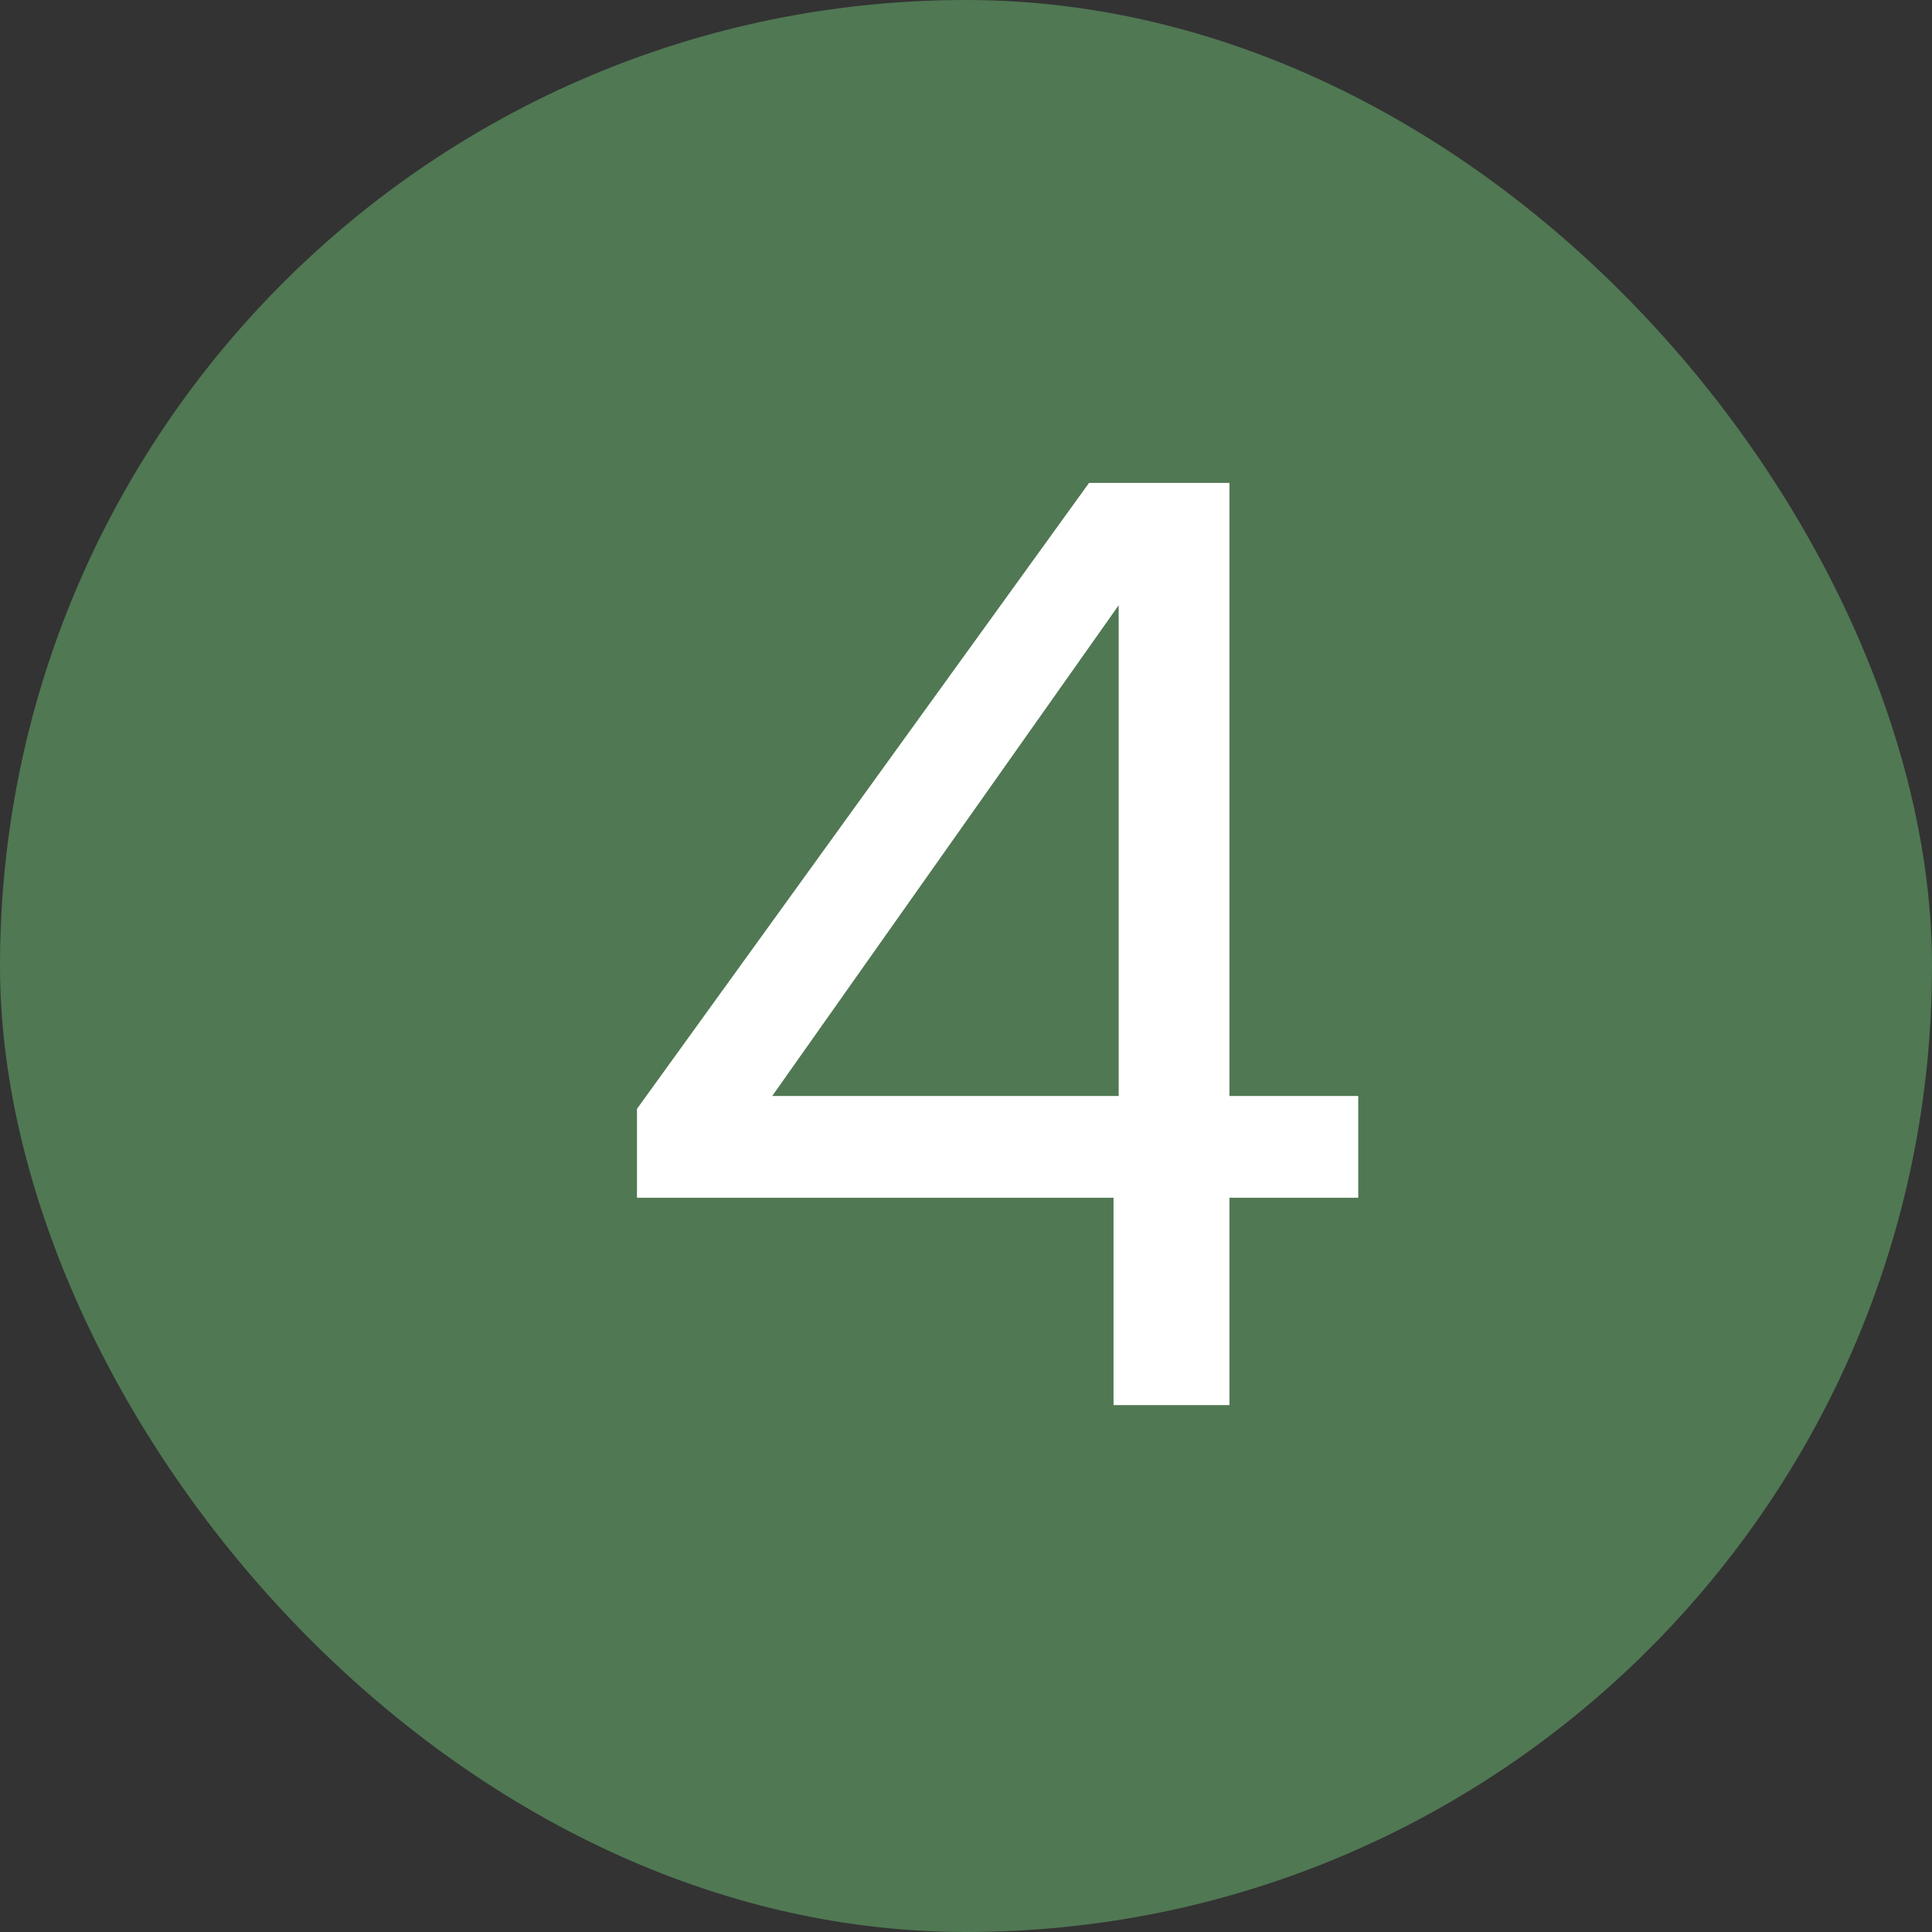 <svg xmlns="http://www.w3.org/2000/svg" width="33" height="33" viewBox="0 0 33 33" fill="none"><rect x="0" y="0" width="33" height="33" fill="#333333" stroke="none"/><rect width="33" height="33" rx="16.5" fill="#507853"></rect><path d="M10.88 20.458V18.94L18.602 8.248H21V18.72H23.2V20.458H21V24H19.02V20.458H10.88ZM19.108 10.338L13.19 18.72H19.108V10.338Z" fill="white"></path></svg>